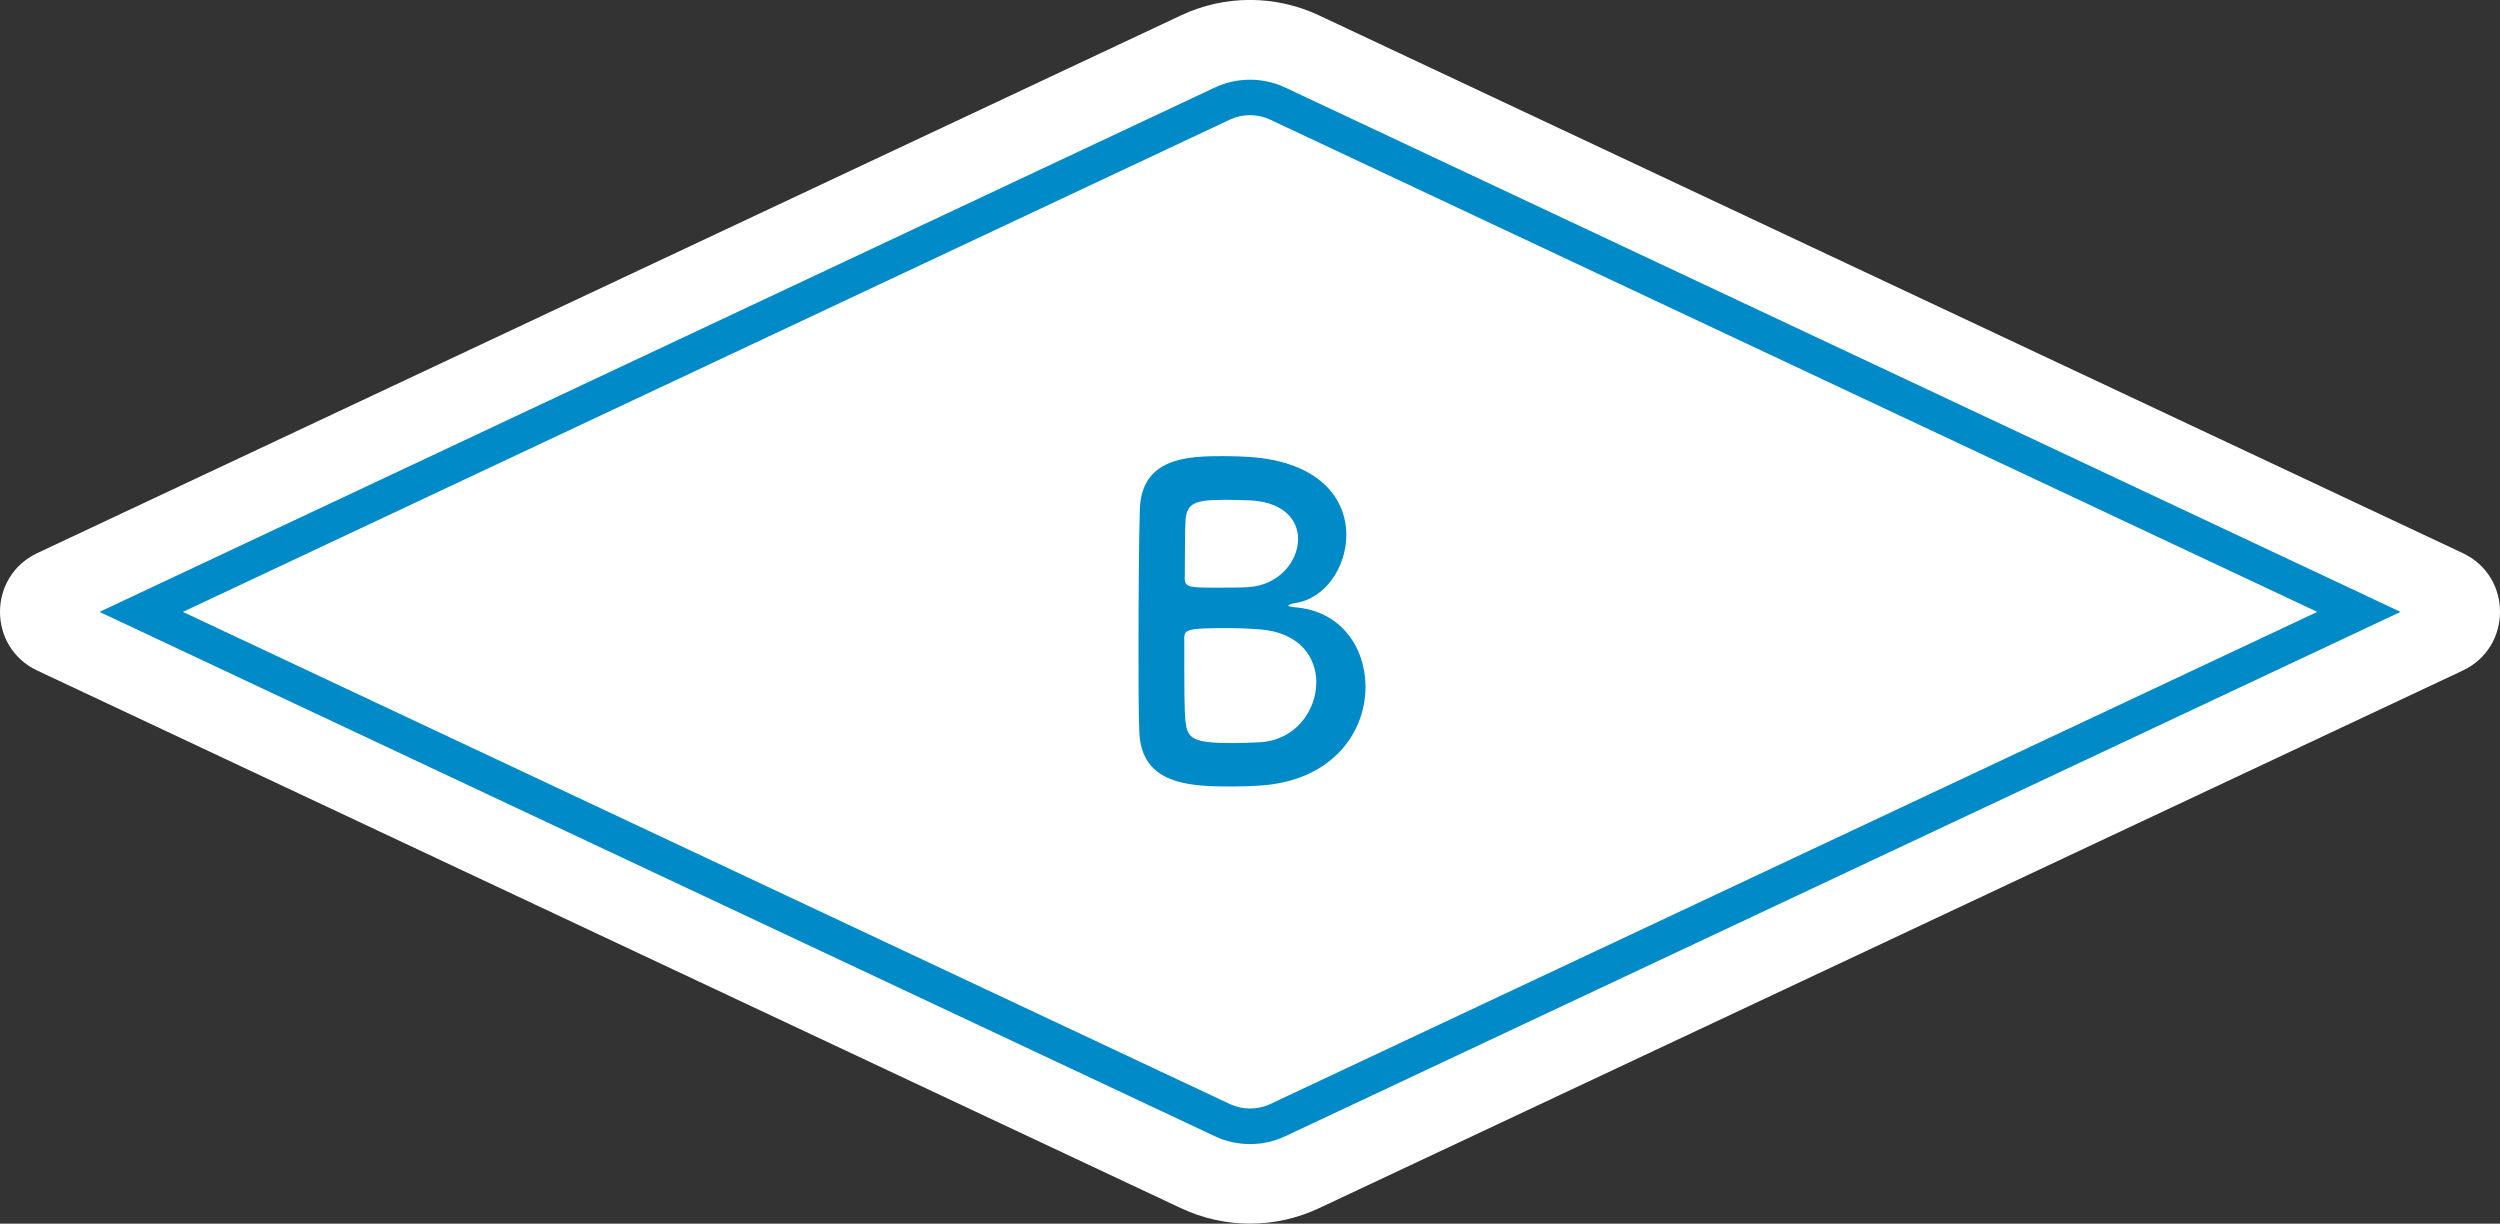<?xml version="1.0" encoding="UTF-8"?><svg id="_イヤー_2" xmlns="http://www.w3.org/2000/svg" width="211.35" height="103.45" viewBox="0 0 211.35 103.45"><rect x="0" y="0" width="211.35" height="103.45" fill="#333333" stroke="none"/><defs><style>.cls-1{fill:#008ac8;}.cls-2{fill:#fff;}</style></defs><g id="contents"><g><path class="cls-2" d="M99.84,1.3L3.15,46.76c-4.2,1.98-4.2,7.96,0,9.93l96.69,45.45c3.7,1.74,7.98,1.74,11.67,0l96.69-45.45c4.2-1.98,4.2-7.96,0-9.93L111.51,1.3c-3.7-1.74-7.98-1.74-11.67,0Z"/><path class="cls-1" d="M105.68,96.72c-1.04,0-2.04-.22-2.97-.66L8.41,51.73,102.7,7.4c1.87-.88,4.08-.88,5.95,0l94.29,44.33-94.29,44.33c-.94,.44-1.94,.66-2.97,.66ZM15.46,51.73l88.52,41.61c1.07,.5,2.33,.5,3.4,0l88.52-41.61L107.37,10.11c-1.07-.5-2.33-.5-3.39,0L15.46,51.73Z"/><path class="cls-1" d="M106.39,66.42c-.47,.04-1.4,.07-2.3,.07-3.49,0-7.63-.14-7.77-4.64-.07-1.51-.07-4.21-.07-7.13,0-4.39,.04-9.29,.11-11.59,.11-4.5,4.1-4.57,7.16-4.57,.79,0,1.55,.04,2.09,.07,5.98,.4,8.21,3.56,8.21,6.59,0,2.74-1.8,5.4-4.32,5.76-.36,.07-.58,.14-.58,.22,0,.04,.14,.11,.54,.14,3.89,.29,5.98,3.38,5.98,6.73,0,3.85-2.81,7.99-9.03,8.35Zm4.89-8.75c0-2.12-1.44-4.21-4.75-4.46-.9-.07-1.84-.11-2.74-.11-3.35,0-3.67,.11-3.67,.83,0,4.5,0,6.16,.11,7.13,.18,1.33,.54,1.76,3.89,1.76,.83,0,1.73-.04,2.41-.07,2.99-.18,4.75-2.66,4.75-5.08Zm-7.92-15.41c-2.3,0-3.02,.29-3.13,1.66-.07,.86-.04,2.92-.07,5,0,.76,.5,.76,2.88,.76,.86,0,1.8,0,2.45-.04,2.59-.14,4.25-2.16,4.25-4.07,0-1.69-1.33-3.28-4.5-3.28,0,0-.94-.04-1.87-.04Z"/></g></g></svg>
